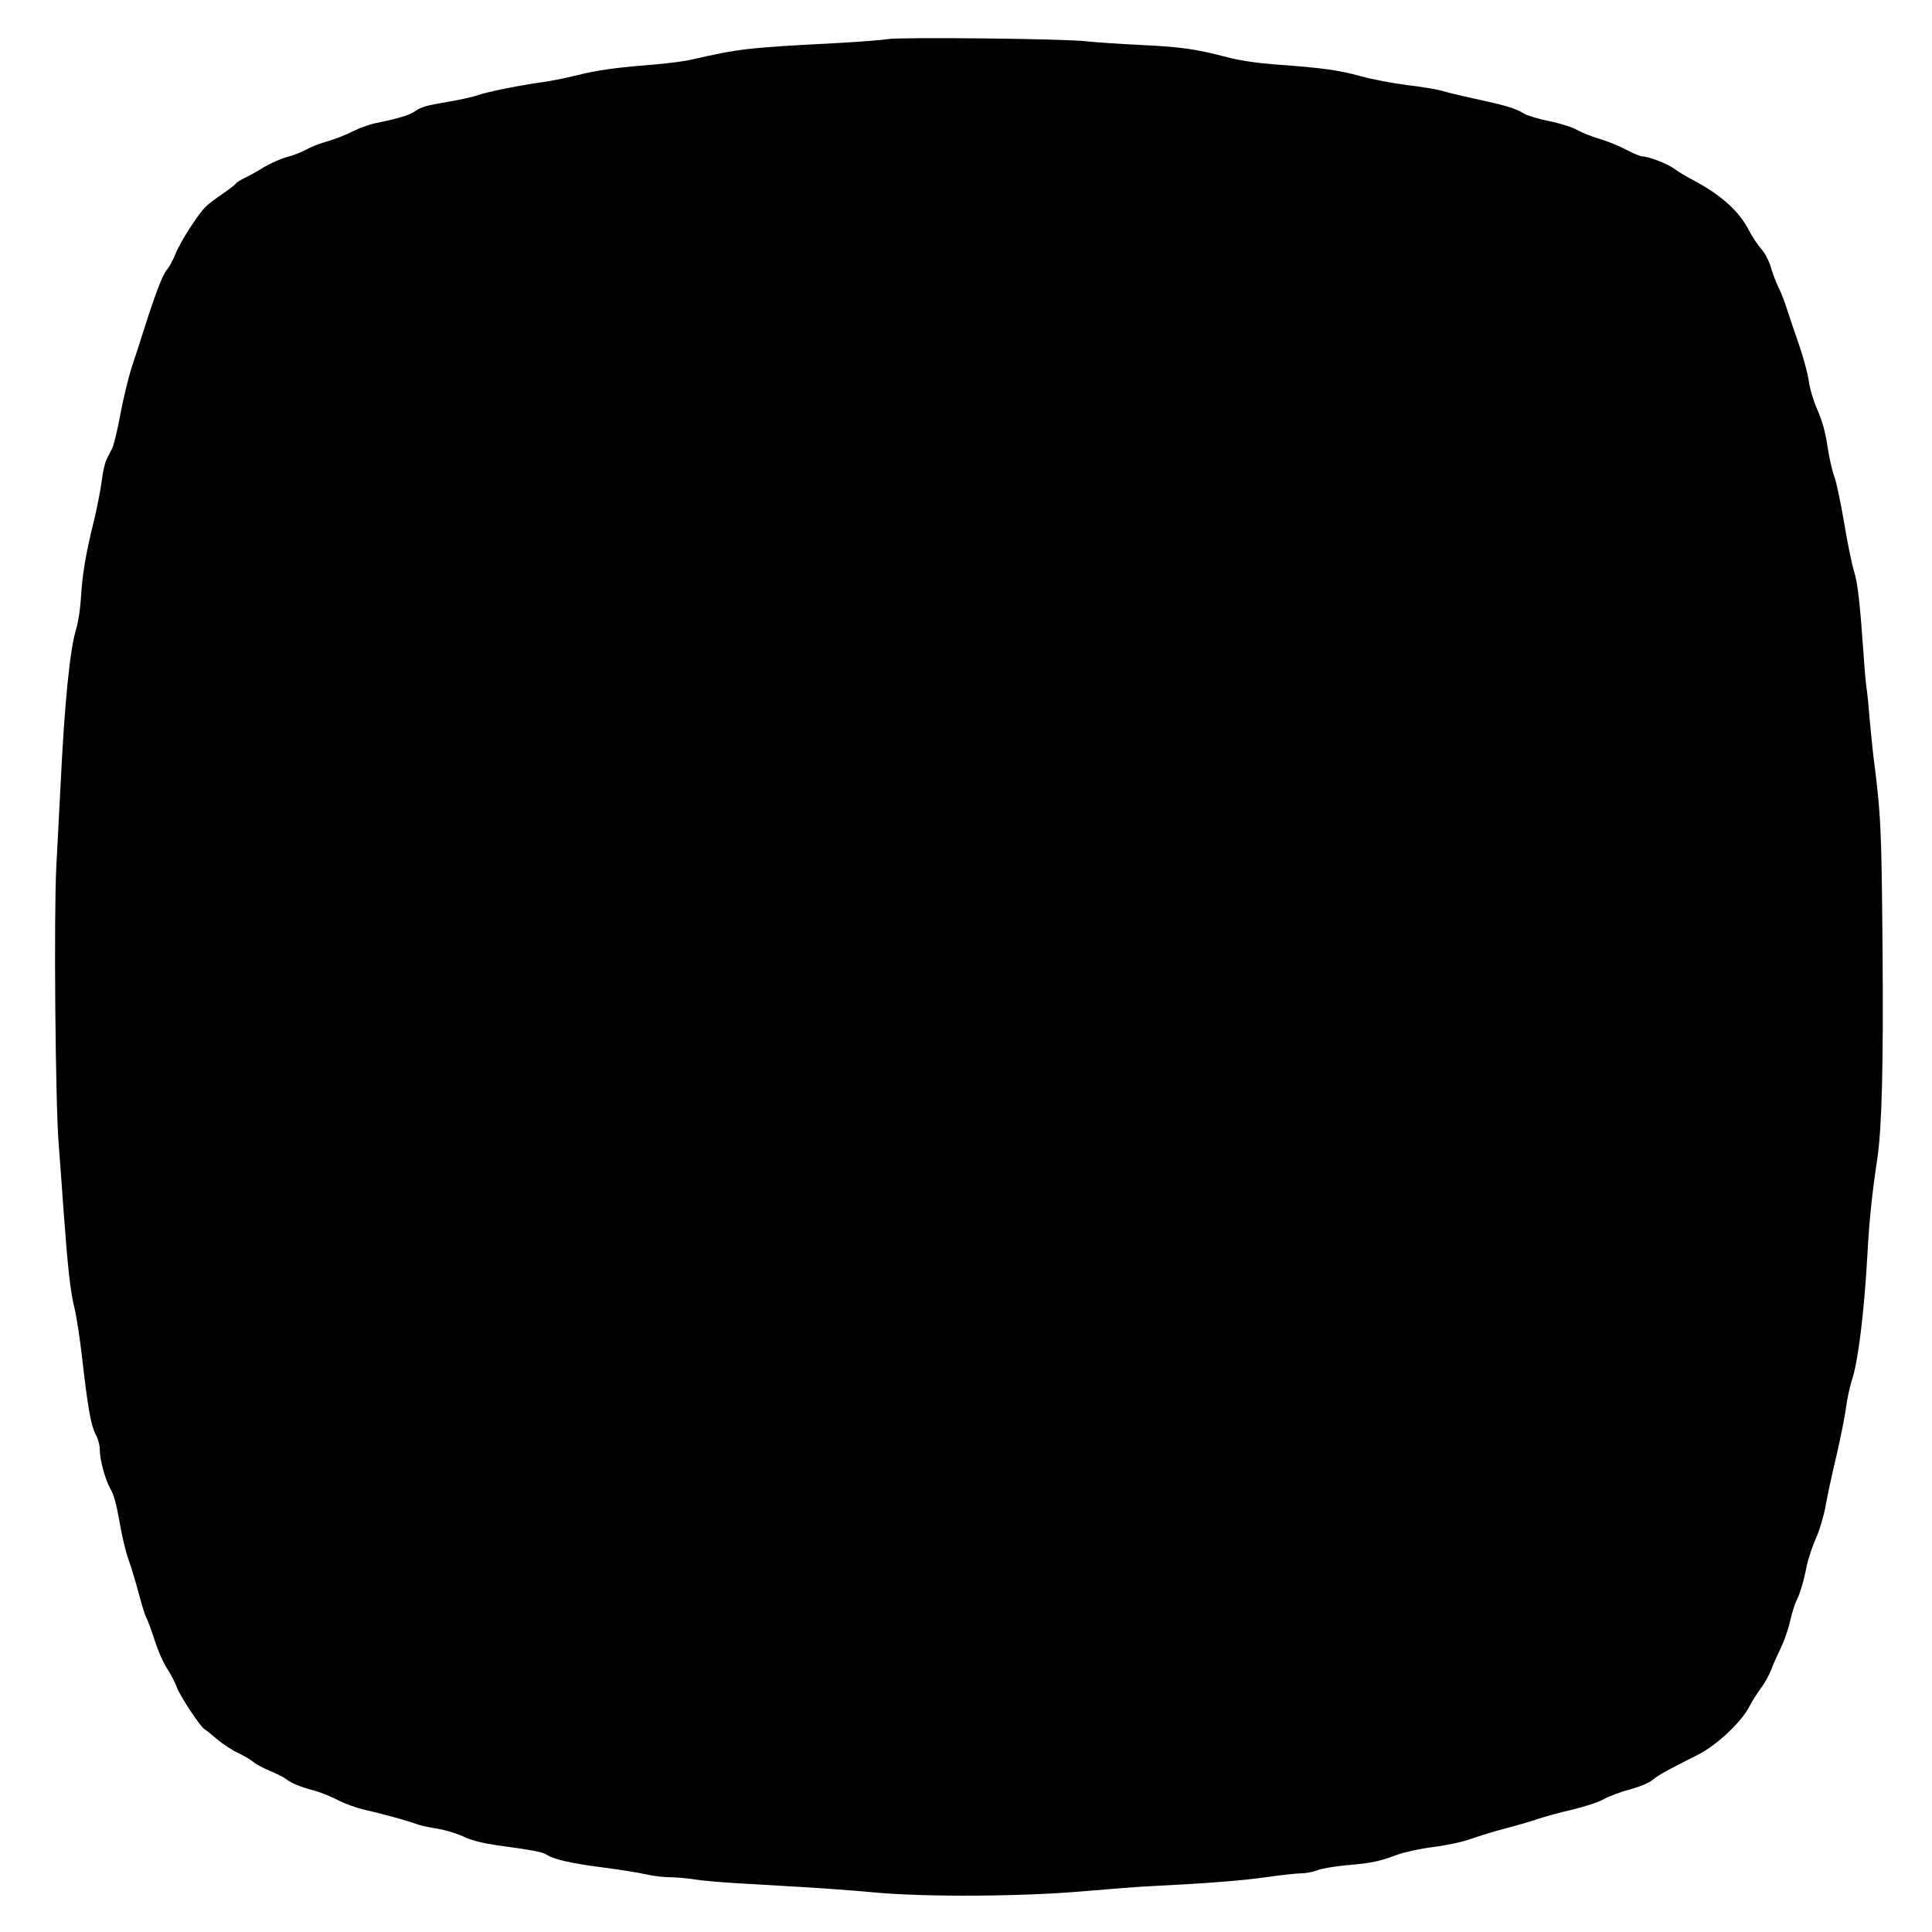 <?xml version="1.0" standalone="no"?>
<!DOCTYPE svg PUBLIC "-//W3C//DTD SVG 20010904//EN"
 "http://www.w3.org/TR/2001/REC-SVG-20010904/DTD/svg10.dtd">
<svg version="1.0" xmlns="http://www.w3.org/2000/svg"
 width="988pt" height="988pt" viewBox="0 0 988 988"
 preserveAspectRatio="xMidYMid meet">
<g transform="translate(0,988) scale(0.1,-0.1)"
fill="#000000" stroke="none">
<path d="M4540 9680 c-30 -5 -145 -14 -255 -20 -465 -24 -503 -29 -745 -84
-36 -9 -123 -20 -195 -26 -200 -16 -291 -29 -395 -55 -52 -13 -131 -29 -175
-35 -116 -16 -281 -49 -329 -66 -22 -8 -91 -24 -151 -34 -123 -21 -139 -26
-176 -51 -25 -18 -90 -37 -199 -59 -30 -6 -82 -25 -114 -41 -33 -17 -91 -40
-129 -51 -39 -10 -88 -30 -111 -43 -23 -13 -67 -30 -98 -38 -31 -8 -85 -32
-120 -53 -35 -22 -79 -46 -99 -55 -20 -10 -40 -22 -43 -28 -4 -6 -34 -29 -66
-51 -33 -22 -71 -51 -85 -64 -40 -37 -134 -184 -157 -243 -11 -29 -31 -67 -45
-83 -23 -28 -59 -123 -120 -315 -14 -44 -40 -126 -59 -182 -18 -56 -45 -167
-59 -245 -15 -79 -33 -155 -41 -170 -8 -16 -21 -41 -29 -57 -8 -16 -20 -66
-25 -112 -6 -46 -24 -138 -40 -204 -41 -164 -59 -272 -66 -390 -3 -55 -14
-127 -24 -160 -32 -101 -60 -377 -80 -795 -6 -113 -16 -302 -22 -421 -13 -250
-5 -1205 12 -1419 6 -74 17 -227 25 -340 22 -301 35 -416 56 -500 10 -41 28
-156 39 -255 29 -254 45 -344 69 -390 12 -21 21 -55 21 -75 0 -55 28 -158 55
-204 17 -29 31 -81 46 -167 11 -68 32 -155 46 -194 14 -38 38 -119 54 -179 16
-60 33 -114 38 -120 4 -6 23 -56 41 -111 17 -55 47 -123 66 -150 18 -28 40
-70 48 -93 16 -44 119 -201 142 -215 7 -4 36 -27 65 -52 28 -24 77 -56 108
-70 31 -15 65 -35 76 -45 11 -10 49 -31 85 -46 36 -15 72 -33 80 -40 28 -22
76 -42 140 -59 35 -9 93 -32 127 -50 35 -19 98 -41 141 -51 83 -18 220 -56
265 -73 16 -6 61 -16 100 -22 40 -6 100 -24 135 -40 43 -21 97 -34 170 -45
191 -26 237 -35 258 -49 37 -24 125 -44 287 -65 87 -11 186 -27 220 -35 34 -8
89 -15 122 -15 33 0 87 -5 120 -10 33 -6 130 -15 215 -20 85 -5 238 -14 340
-20 102 -6 271 -18 375 -28 263 -24 759 -21 1073 7 125 11 281 23 347 26 279
14 448 27 578 45 76 11 157 20 181 20 24 0 60 7 81 15 20 9 86 20 146 26 130
11 171 19 261 53 38 14 119 32 190 41 70 9 153 27 193 42 39 14 117 38 175 53
58 15 133 37 167 49 34 11 113 33 175 47 62 15 136 39 163 55 28 15 87 37 133
49 51 14 96 33 115 49 30 25 66 45 233 129 95 49 221 167 261 247 14 27 41 69
59 93 18 24 42 67 53 96 10 28 33 78 49 111 16 33 37 93 46 134 9 40 24 87 32
104 19 36 38 101 54 182 7 33 27 94 45 135 19 41 41 116 50 165 9 50 33 164
55 255 21 91 44 203 50 250 6 47 20 110 30 141 32 95 63 343 80 649 9 167 23
305 51 490 23 157 31 487 26 1075 -5 605 -8 679 -47 980 -5 44 -14 134 -20
199 -5 66 -12 133 -15 150 -3 17 -10 94 -15 171 -20 280 -30 362 -49 425 -11
36 -34 146 -50 245 -17 99 -39 206 -50 237 -12 31 -28 103 -36 159 -10 69 -27
128 -50 181 -20 44 -40 111 -45 149 -5 38 -28 122 -50 186 -23 65 -50 147 -62
183 -11 36 -30 85 -43 110 -12 25 -30 71 -39 103 -10 34 -30 73 -50 95 -18 20
-47 64 -64 97 -50 97 -142 179 -287 256 -33 17 -75 42 -93 56 -33 25 -131 63
-163 63 -9 0 -46 15 -82 34 -35 19 -97 44 -138 56 -41 12 -92 33 -115 46 -22
13 -85 33 -139 44 -54 11 -113 28 -129 38 -47 28 -90 41 -231 72 -71 15 -155
35 -185 44 -30 9 -113 23 -185 31 -71 9 -177 29 -235 45 -112 31 -197 43 -434
60 -94 7 -183 20 -245 36 -167 44 -241 54 -446 64 -110 5 -237 14 -281 19
-110 13 -945 22 -1014 11z"/>
</g>
</svg>
